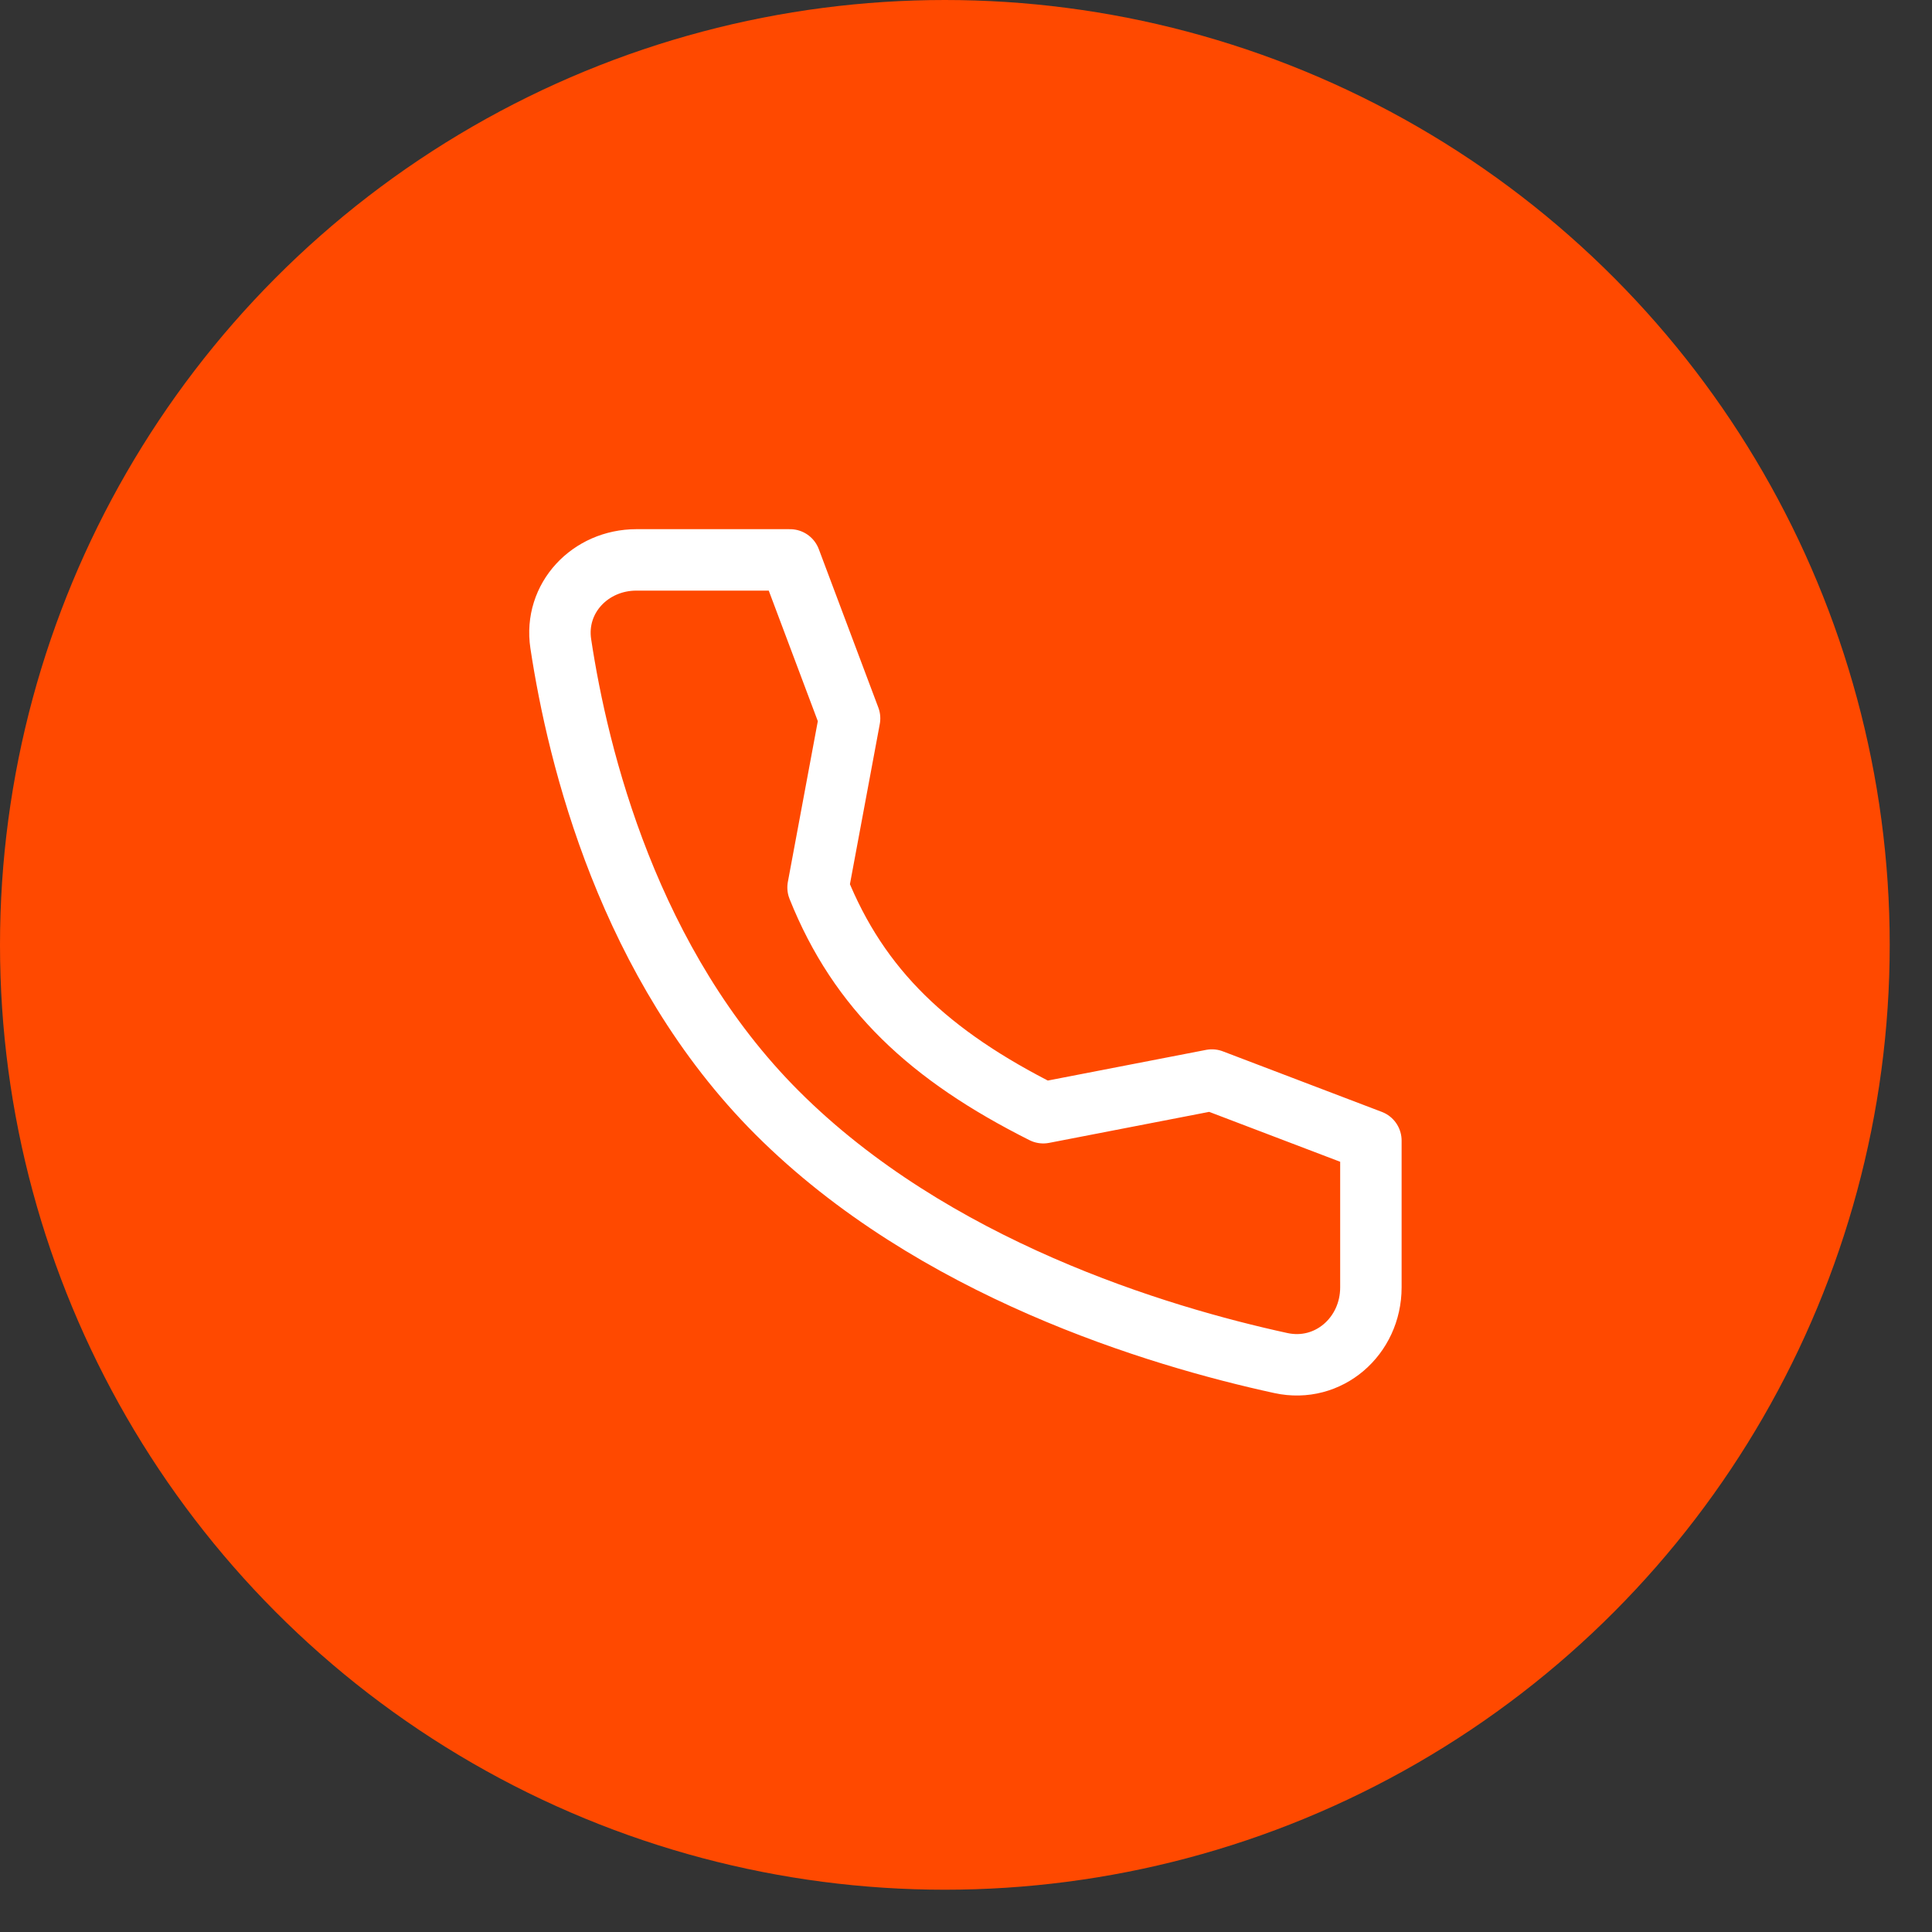 <?xml version="1.0" encoding="UTF-8"?> <svg xmlns="http://www.w3.org/2000/svg" width="35" height="35" viewBox="0 0 35 35" fill="none"><rect x="0" y="0" width="35" height="35" fill="#333333" stroke="none"/><circle cx="17.117" cy="17.117" r="17.117" fill="#FF4900"></circle><path d="M21.955 19.566L18.9 20.158C16.837 19.122 15.562 17.933 14.82 16.078L15.391 13.014L14.312 10.143H11.529C10.693 10.143 10.034 10.835 10.159 11.662C10.471 13.726 11.39 17.47 14.078 20.158C16.901 22.981 20.967 24.206 23.204 24.693C24.068 24.881 24.835 24.206 24.835 23.322V20.663L21.955 19.566Z" stroke="white" stroke-width="1.113" stroke-linecap="round" stroke-linejoin="round"></path></svg> 
